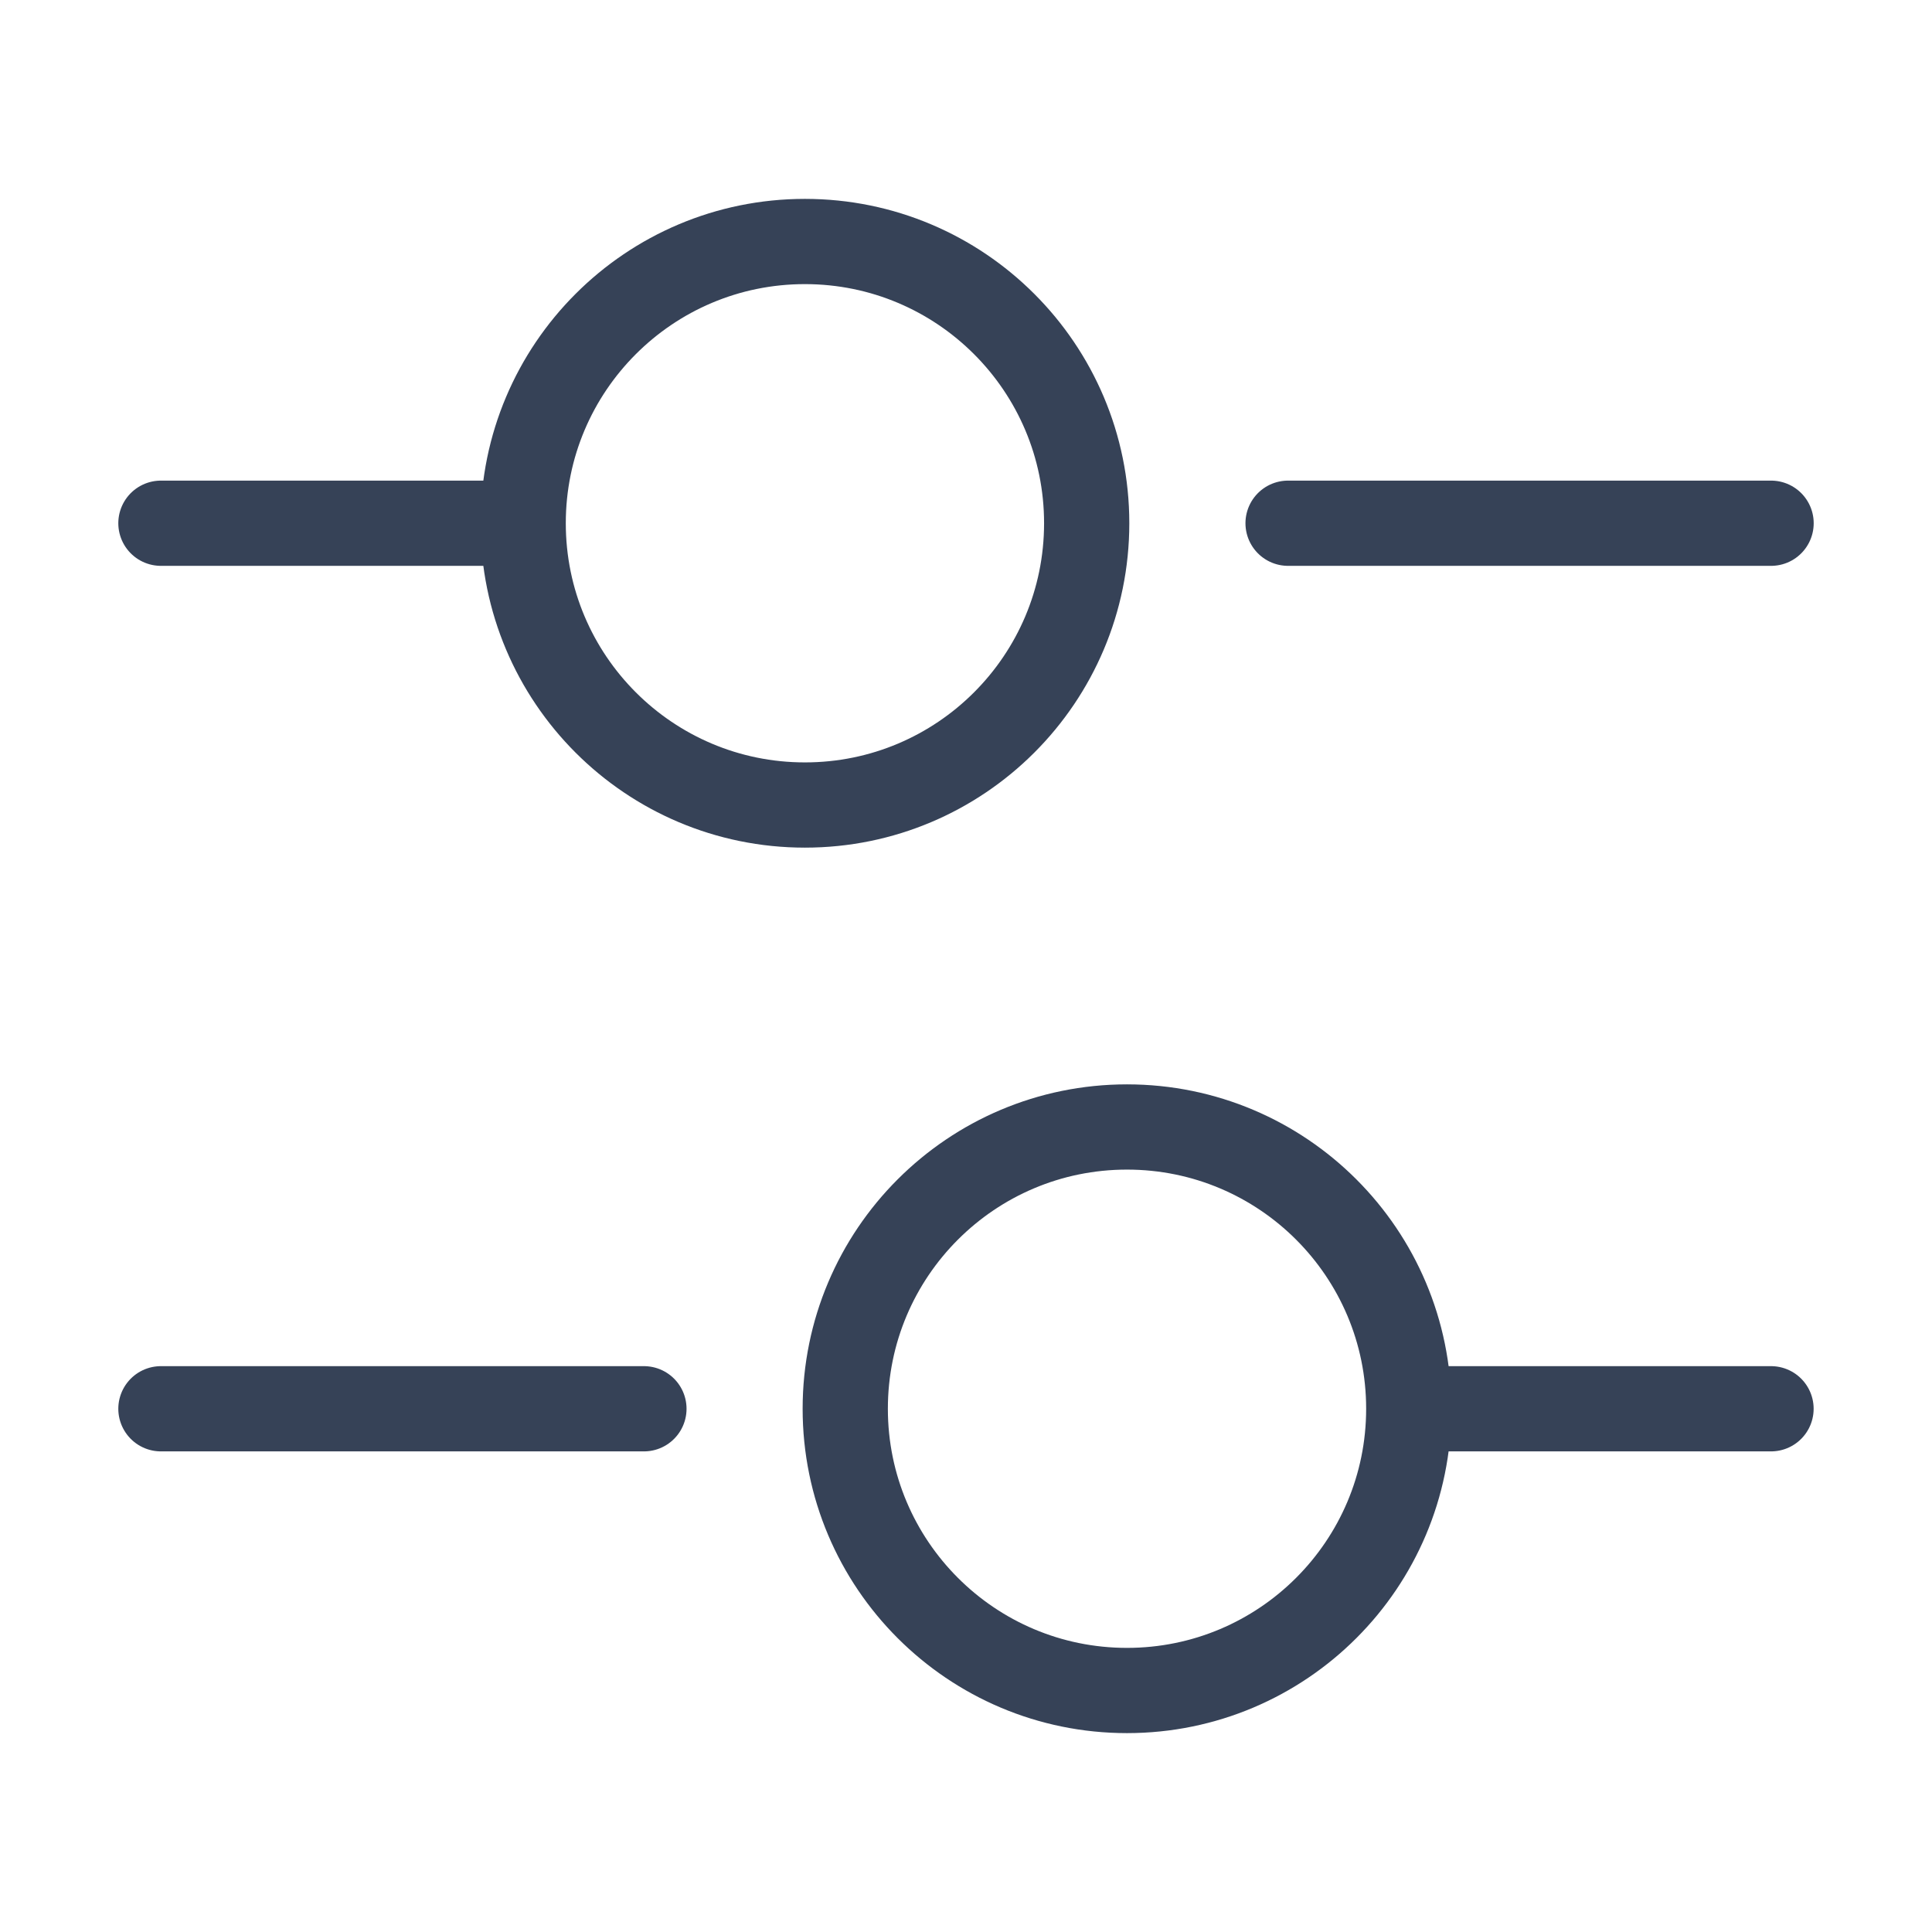 <svg width="34" height="34" viewBox="0 0 34 34" fill="none" xmlns="http://www.w3.org/2000/svg">
<path d="M31.168 9.208H22.668" stroke="#364257" stroke-width="1.5" stroke-miterlimit="10" stroke-linecap="round" stroke-linejoin="round"/>
<path d="M8.499 9.208H2.832" stroke="#364257" stroke-width="1.5" stroke-miterlimit="10" stroke-linecap="round" stroke-linejoin="round"/>
<path d="M14.165 14.167C16.904 14.167 19.124 11.947 19.124 9.208C19.124 6.47 16.904 4.25 14.165 4.25C11.427 4.25 9.207 6.47 9.207 9.208C9.207 11.947 11.427 14.167 14.165 14.167Z" stroke="#364257" stroke-width="1.5" stroke-miterlimit="10" stroke-linecap="round" stroke-linejoin="round"/>
<path d="M31.167 24.792H25.5" stroke="#364257" stroke-width="1.5" stroke-miterlimit="10" stroke-linecap="round" stroke-linejoin="round"/>
<path d="M11.332 24.792H2.832" stroke="#364257" stroke-width="1.5" stroke-miterlimit="10" stroke-linecap="round" stroke-linejoin="round"/>
<path d="M19.833 29.75C22.572 29.75 24.792 27.53 24.792 24.792C24.792 22.053 22.572 19.833 19.833 19.833C17.095 19.833 14.875 22.053 14.875 24.792C14.875 27.53 17.095 29.75 19.833 29.75Z" stroke="#364257" stroke-width="1.5" stroke-miterlimit="10" stroke-linecap="round" stroke-linejoin="round"/>
</svg>
